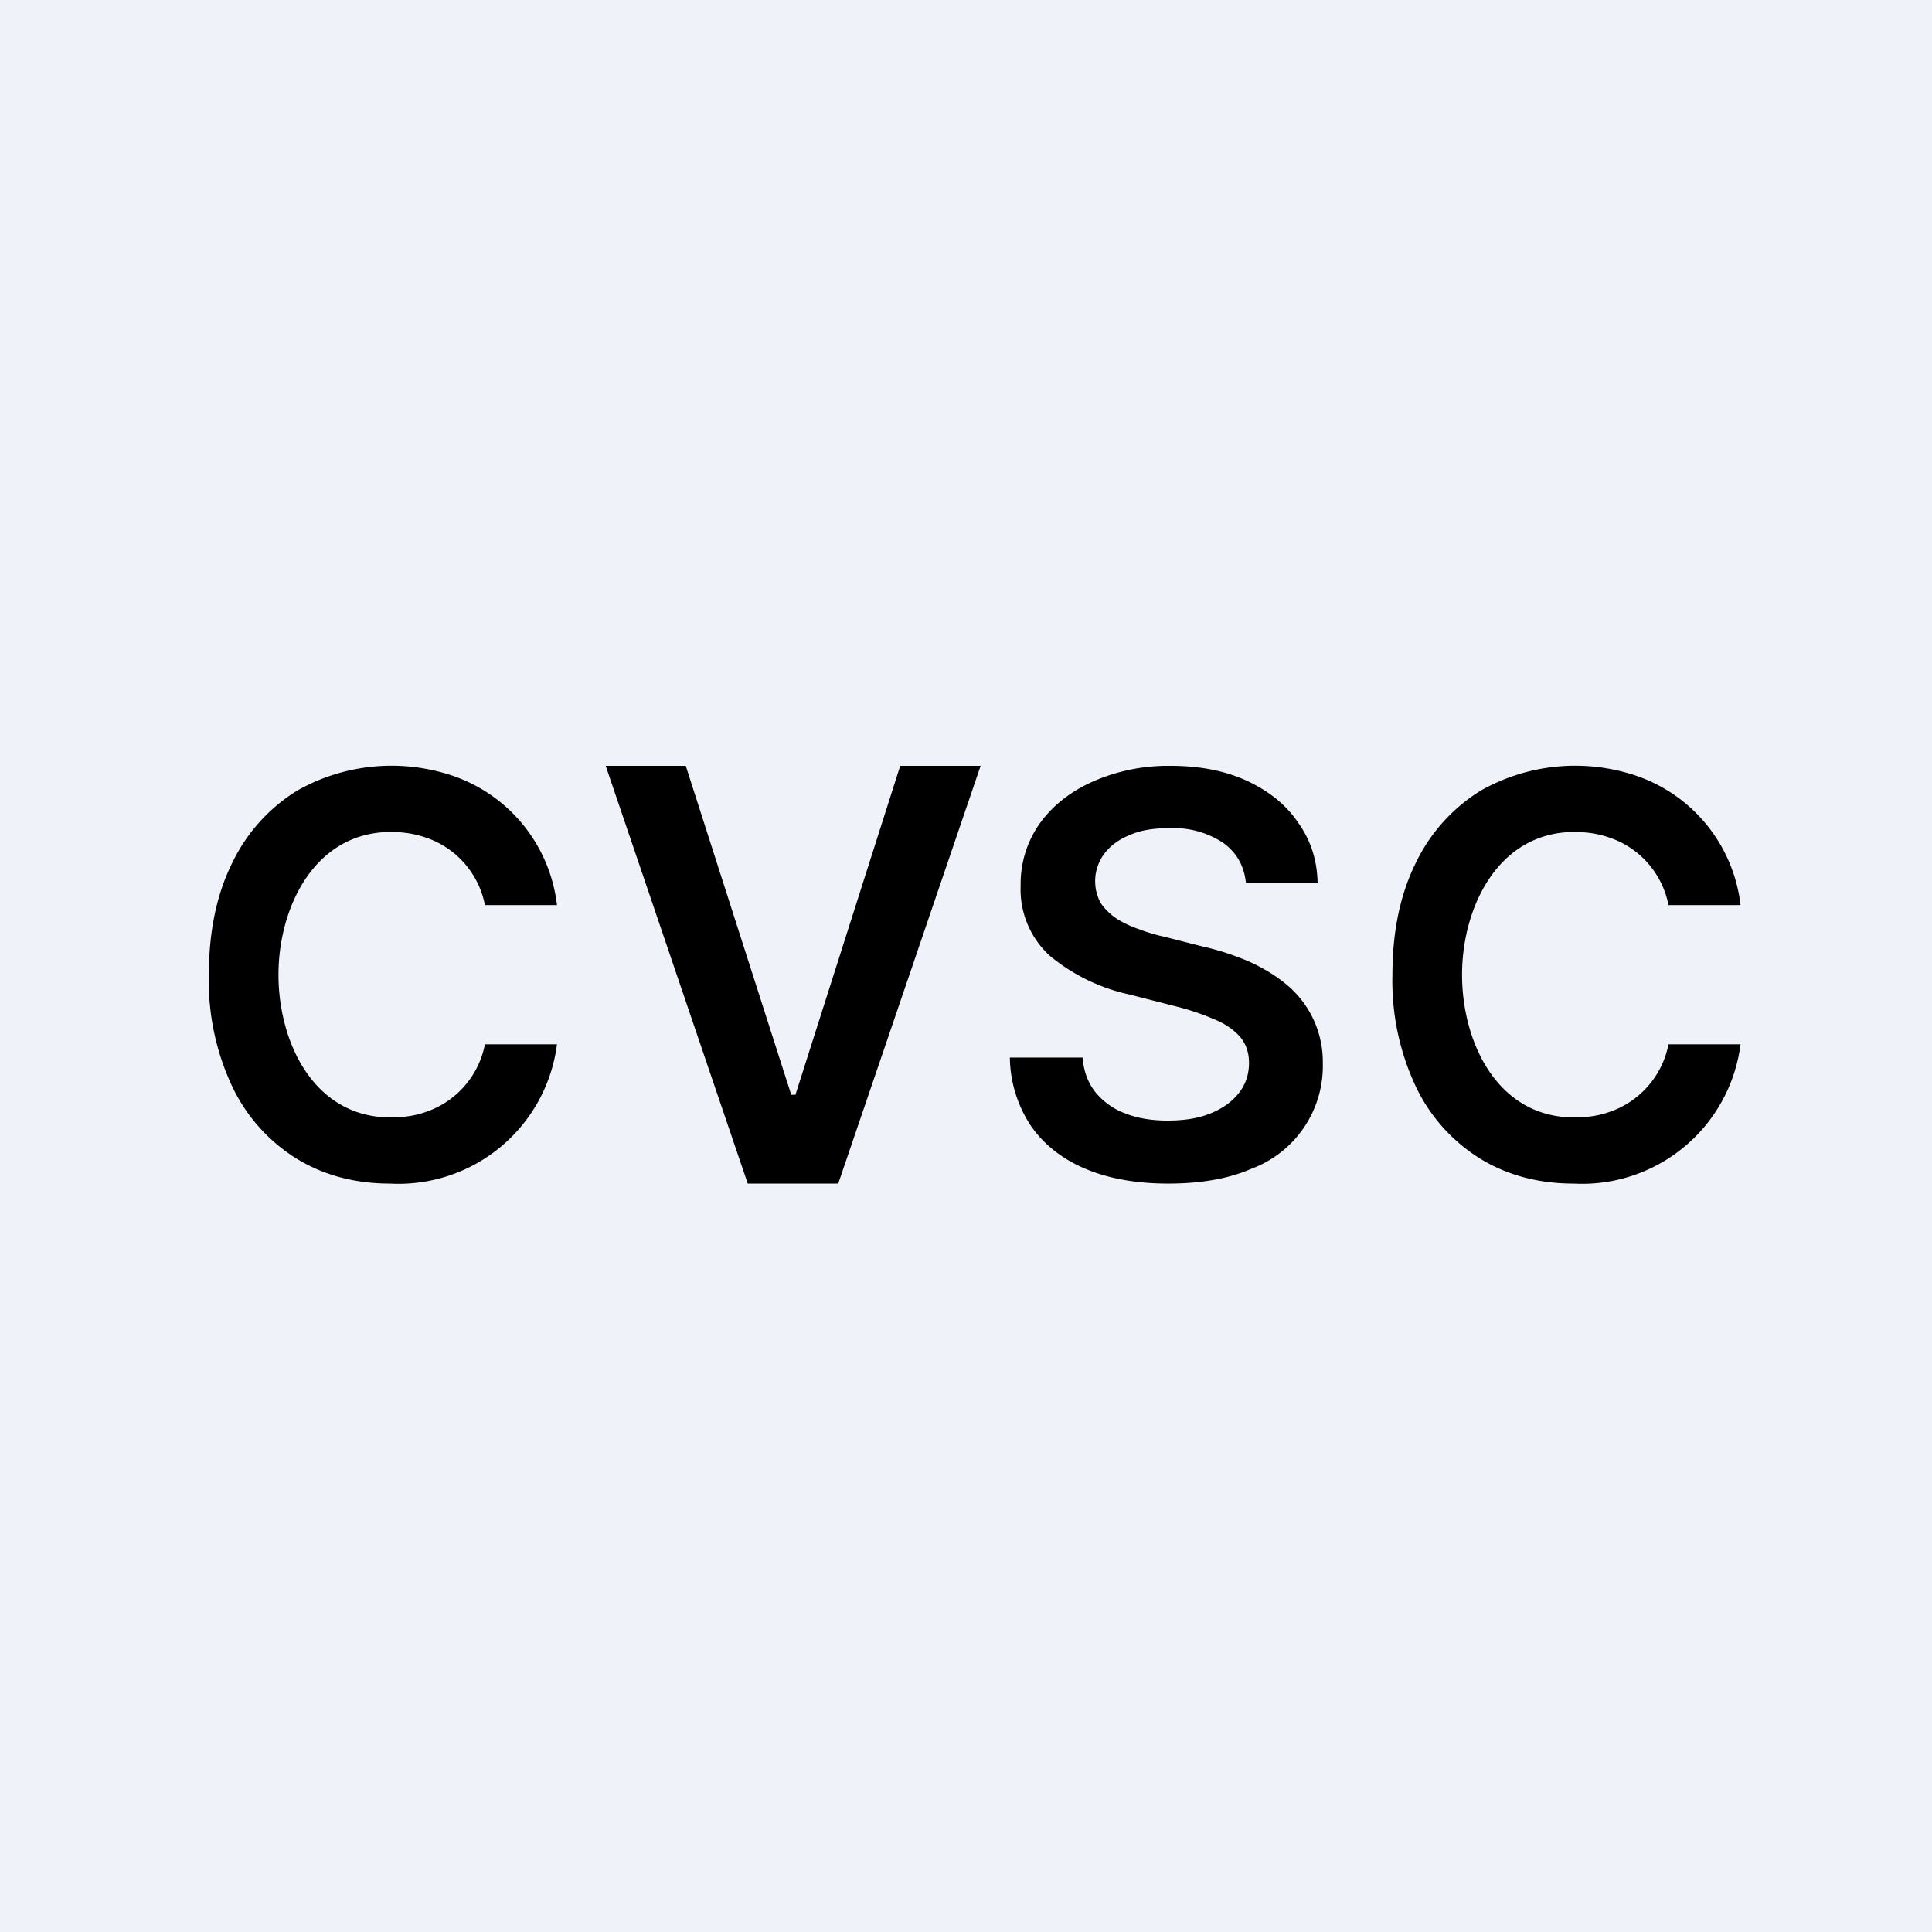 <?xml version="1.0" encoding="UTF-8"?>
<!-- generated by Finnhub -->
<svg viewBox="0 0 55.5 55.5" xmlns="http://www.w3.org/2000/svg">
<path d="M 0,0 H 55.5 V 55.5 H 0 Z" fill="rgb(239, 242, 248)"/>
<path d="M 35.79,25.355 C 35.74,24.87 35.52,24.48 35.12,24.2 A 2.6,2.6 0 0,0 33.59,23.79 C 33.14,23.79 32.76,23.85 32.45,23.99 C 32.13,24.12 31.89,24.3 31.72,24.53 A 1.31,1.31 0 0,0 31.62,25.94 C 31.74,26.12 31.9,26.27 32.09,26.4 C 32.29,26.52 32.5,26.62 32.74,26.7 C 32.98,26.79 33.21,26.86 33.45,26.91 L 34.55,27.19 C 35,27.29 35.42,27.43 35.83,27.6 C 36.24,27.78 36.61,28 36.93,28.26 A 2.88,2.88 0 0,1 38,30.54 A 3.15,3.15 0 0,1 35.96,33.57 C 35.3,33.86 34.5,34 33.56,34 C 32.65,34 31.86,33.86 31.19,33.58 C 30.52,33.3 29.99,32.88 29.62,32.35 A 3.63,3.63 0 0,1 29.01,30.38 H 31.1 C 31.13,30.78 31.26,31.12 31.48,31.39 A 2,2 0 0,0 32.34,31.99 C 32.7,32.13 33.1,32.19 33.54,32.19 C 34.01,32.19 34.41,32.13 34.76,31.99 S 35.38,31.66 35.58,31.41 C 35.78,31.16 35.88,30.87 35.88,30.53 C 35.88,30.23 35.79,29.98 35.62,29.78 C 35.44,29.58 35.2,29.41 34.88,29.28 A 7.14,7.14 0 0,0 33.78,28.91 L 32.45,28.57 A 5.38,5.38 0 0,1 30.15,27.45 A 2.58,2.58 0 0,1 29.32,25.44 A 3,3 0 0,1 29.88,23.64 C 30.26,23.12 30.78,22.72 31.42,22.44 A 5.37,5.37 0 0,1 33.62,22 C 34.46,22 35.19,22.14 35.82,22.43 C 36.44,22.72 36.94,23.11 37.29,23.63 C 37.65,24.13 37.84,24.71 37.85,25.37 H 35.8 Z M 19.7,22 L 22.73,31.45 H 22.85 L 25.86,22 H 28.17 L 24.08,34 H 21.48 L 17.4,22 H 19.7 Z M 16,26 H 13.93 A 2.56,2.56 0 0,0 12.2,24.05 C 11.9,23.95 11.58,23.9 11.23,23.9 C 9.04,23.9 8,26.06 8,28 C 8,29.95 9.02,32.1 11.22,32.1 C 11.56,32.1 11.88,32.06 12.18,31.96 A 2.57,2.57 0 0,0 13.93,30 H 16 A 4.59,4.59 0 0,1 11.2,34 C 10.2,34 9.3,33.76 8.53,33.29 A 4.92,4.92 0 0,1 6.68,31.23 A 7.12,7.12 0 0,1 6,28 C 6,26.74 6.23,25.67 6.68,24.77 A 4.96,4.96 0 0,1 8.54,22.71 A 5.5,5.5 0 0,1 12.96,22.27 A 4.47,4.47 0 0,1 16,26 Z M 50,26 H 47.93 A 2.56,2.56 0 0,0 46.2,24.05 C 45.9,23.95 45.58,23.9 45.23,23.9 C 43.04,23.9 42,26.06 42,28 C 42,29.95 43.02,32.1 45.22,32.1 C 45.56,32.1 45.88,32.06 46.18,31.96 A 2.57,2.57 0 0,0 47.93,30 H 50 A 4.59,4.59 0 0,1 45.2,34 C 44.2,34 43.3,33.76 42.53,33.29 A 4.92,4.92 0 0,1 40.68,31.23 A 7.12,7.12 0 0,1 40,28 C 40,26.74 40.23,25.67 40.68,24.77 A 4.96,4.96 0 0,1 42.54,22.71 A 5.5,5.5 0 0,1 46.96,22.27 A 4.47,4.47 0 0,1 50,26 Z"/>
</svg>
